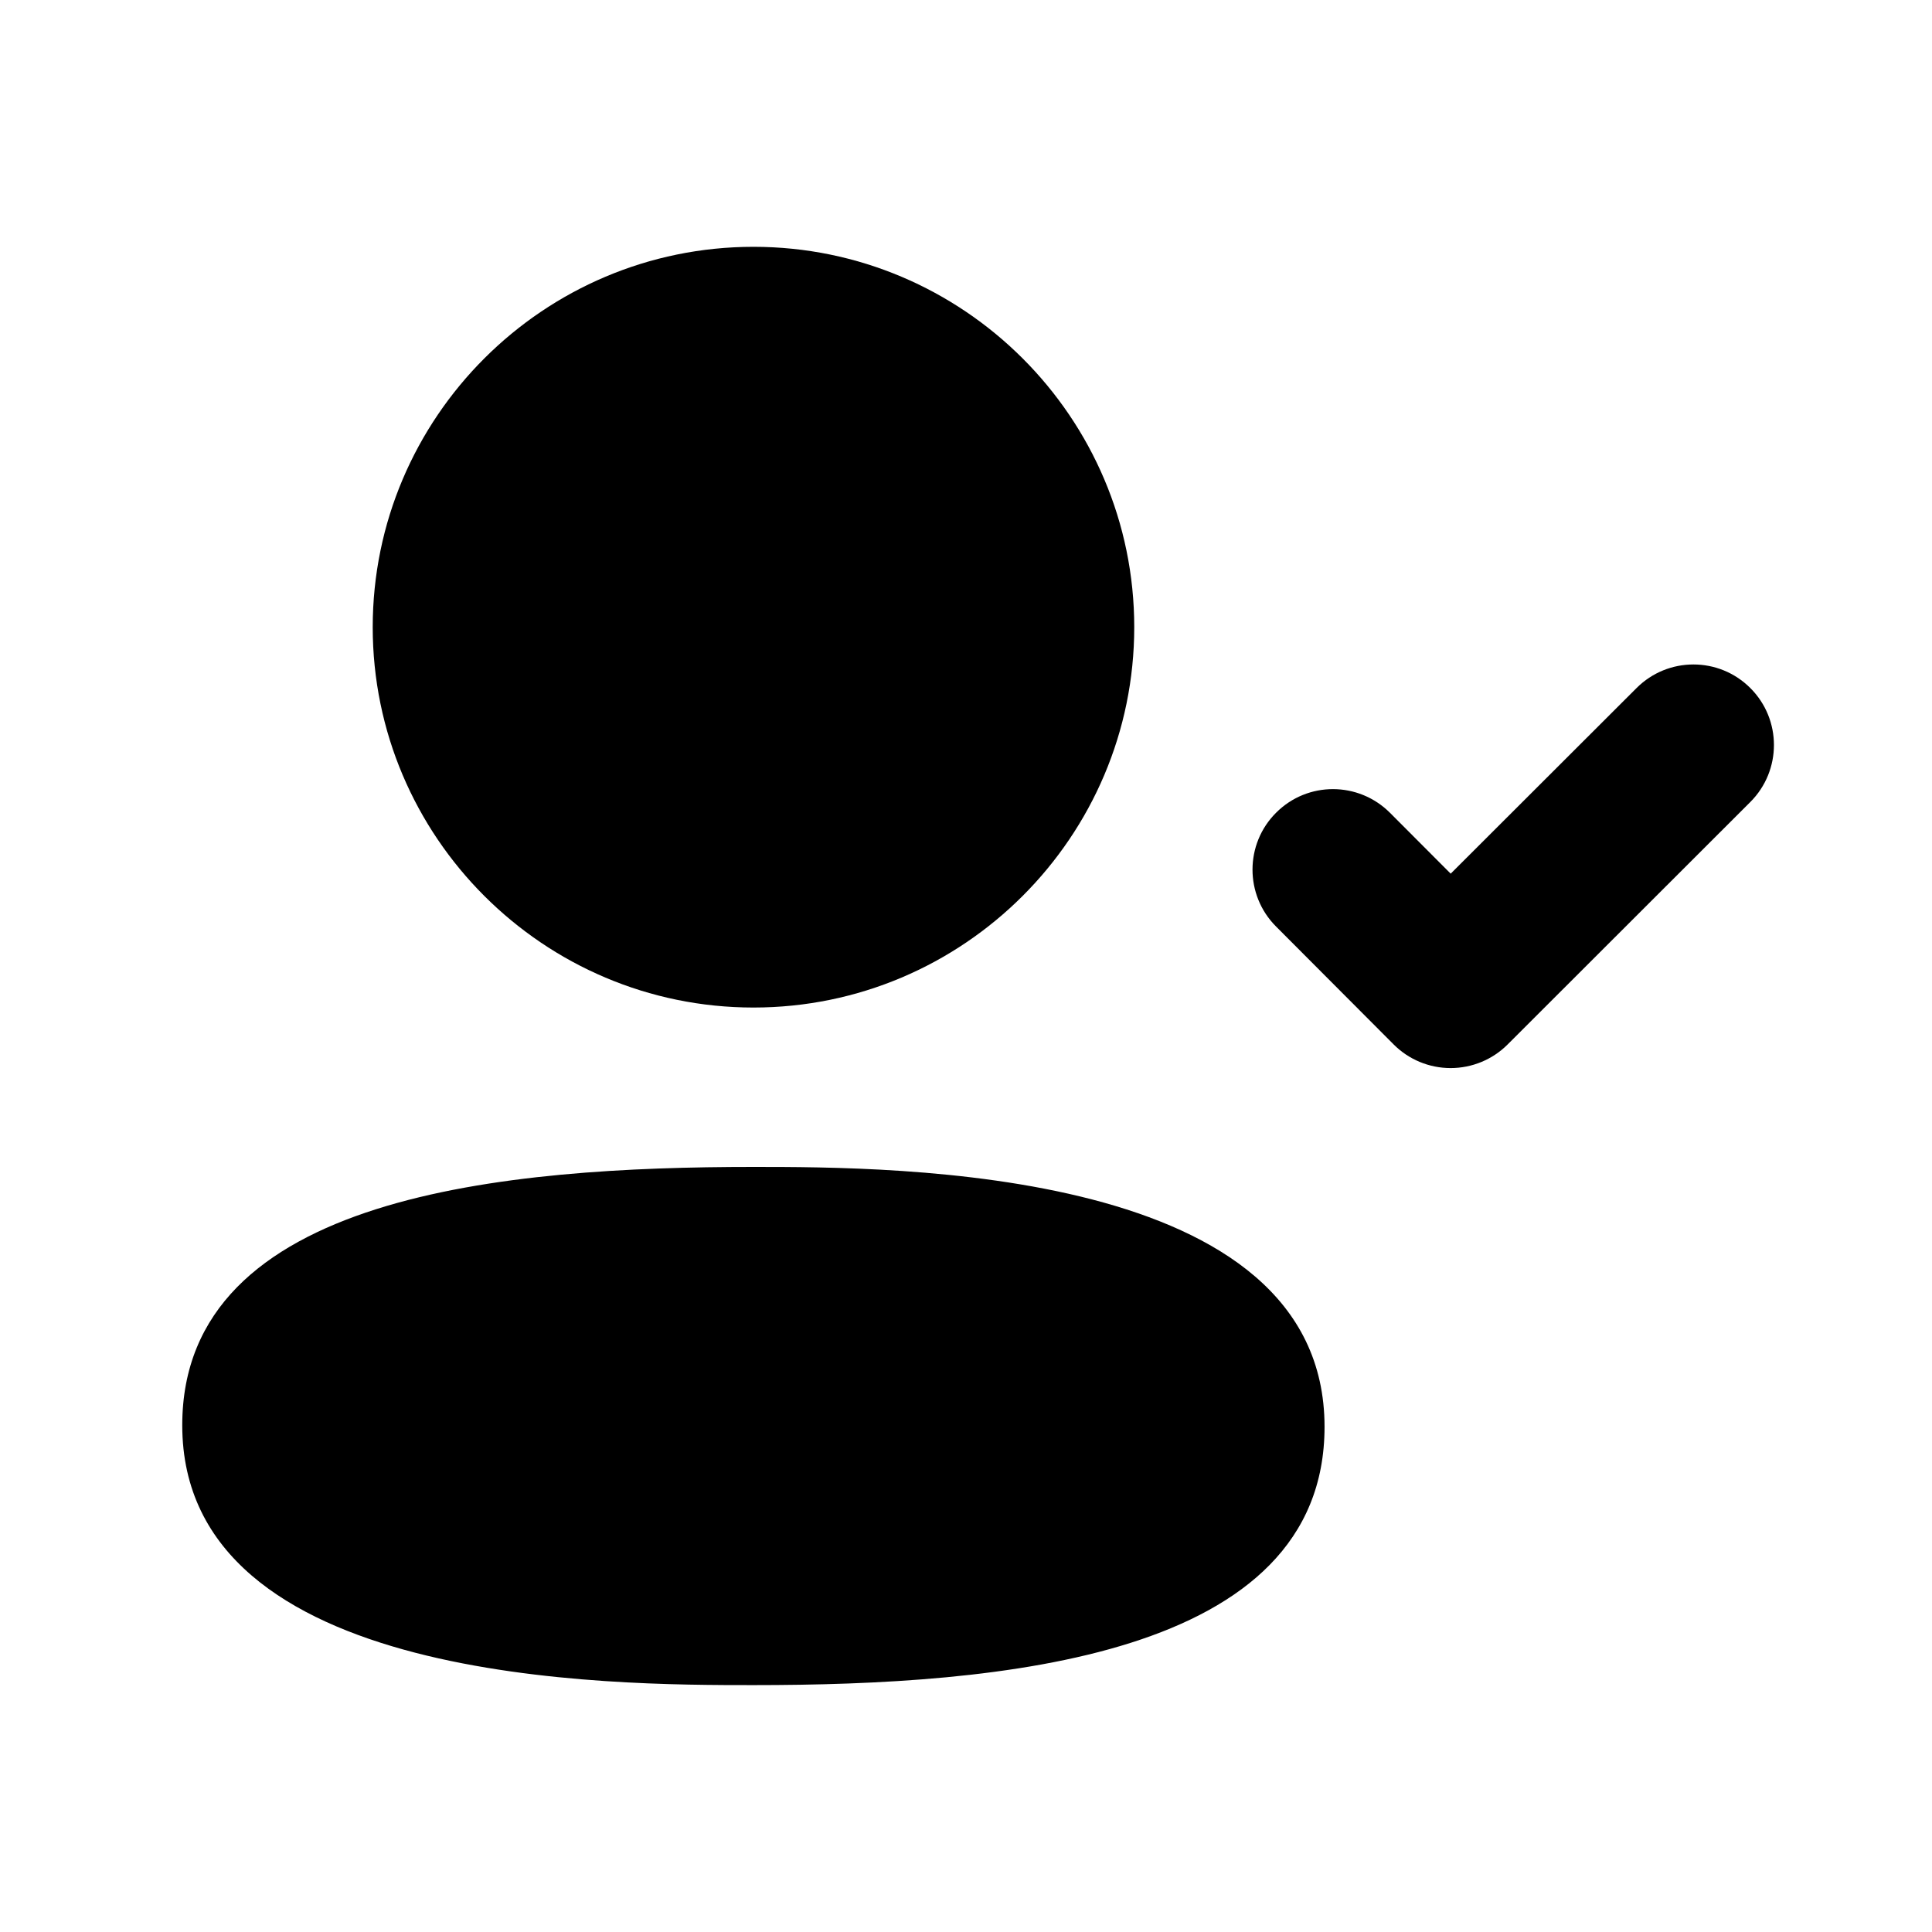 <svg width="24" height="24" viewBox="0 0 24 24" fill="none" xmlns="http://www.w3.org/2000/svg">
<path fill-rule="evenodd" clip-rule="evenodd" d="M18.02 13.268C17.754 13.268 17.499 13.162 17.312 12.974L15.851 11.509C15.461 11.118 15.462 10.484 15.853 10.095C16.244 9.704 16.876 9.706 17.267 10.097L18.021 10.853L20.33 8.547C20.72 8.157 21.353 8.156 21.744 8.548C22.134 8.938 22.134 9.571 21.744 9.962L18.727 12.976C18.54 13.163 18.285 13.268 18.02 13.268Z" fill="black"/>
<path fill-rule="evenodd" clip-rule="evenodd" d="M9.36 12.516C11.968 12.516 14.09 10.396 14.09 7.791C14.09 5.186 11.968 3.066 9.36 3.066C6.752 3.066 4.63 5.186 4.63 7.791C4.63 10.396 6.752 12.516 9.36 12.516Z" fill="black"/>
<path fill-rule="evenodd" clip-rule="evenodd" d="M9.359 14.496C6.314 14.496 2.264 14.829 2.264 17.705C2.264 20.933 7.604 20.933 9.359 20.933C12.404 20.933 16.454 20.6 16.454 17.724C16.454 14.496 11.114 14.496 9.359 14.496Z" fill="black"/>
</svg>
